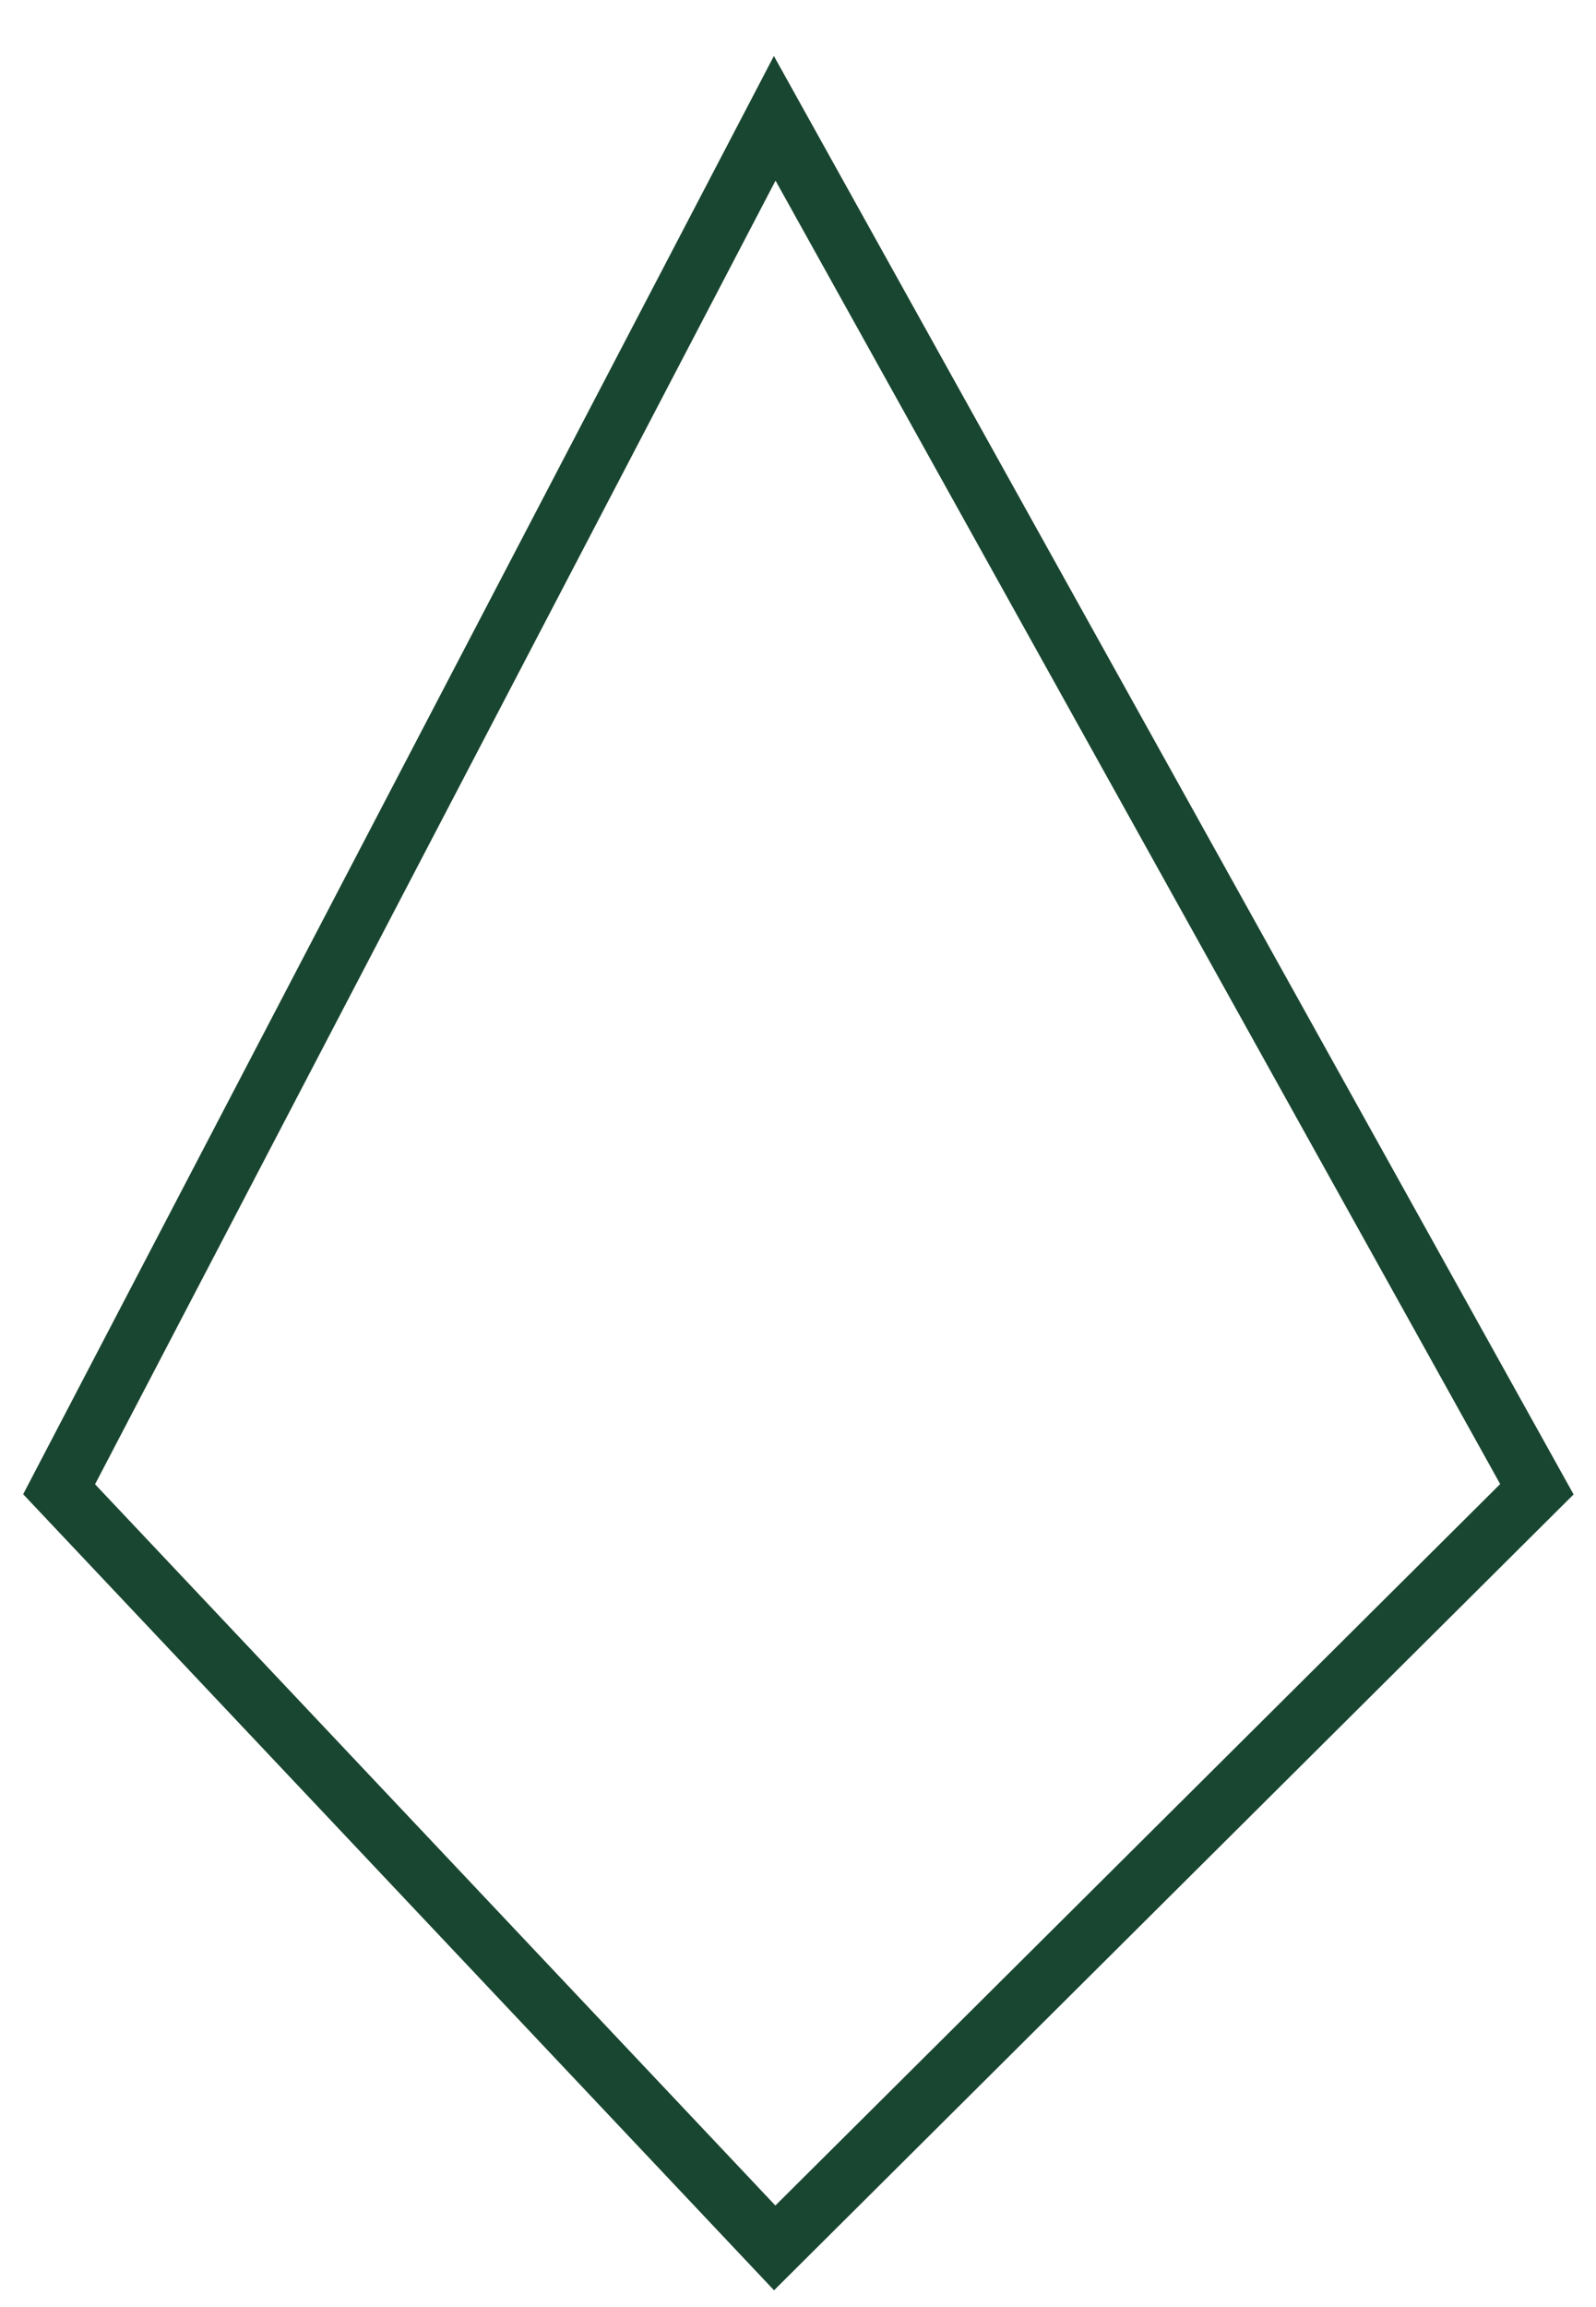 <?xml version="1.0" encoding="UTF-8"?> <svg xmlns="http://www.w3.org/2000/svg" width="27" height="39" viewBox="0 0 27 39" fill="none"> <path d="M13.106 38L26 25.175L13.106 2L1 25.175L13.106 38Z" stroke="#194630"></path> </svg> 